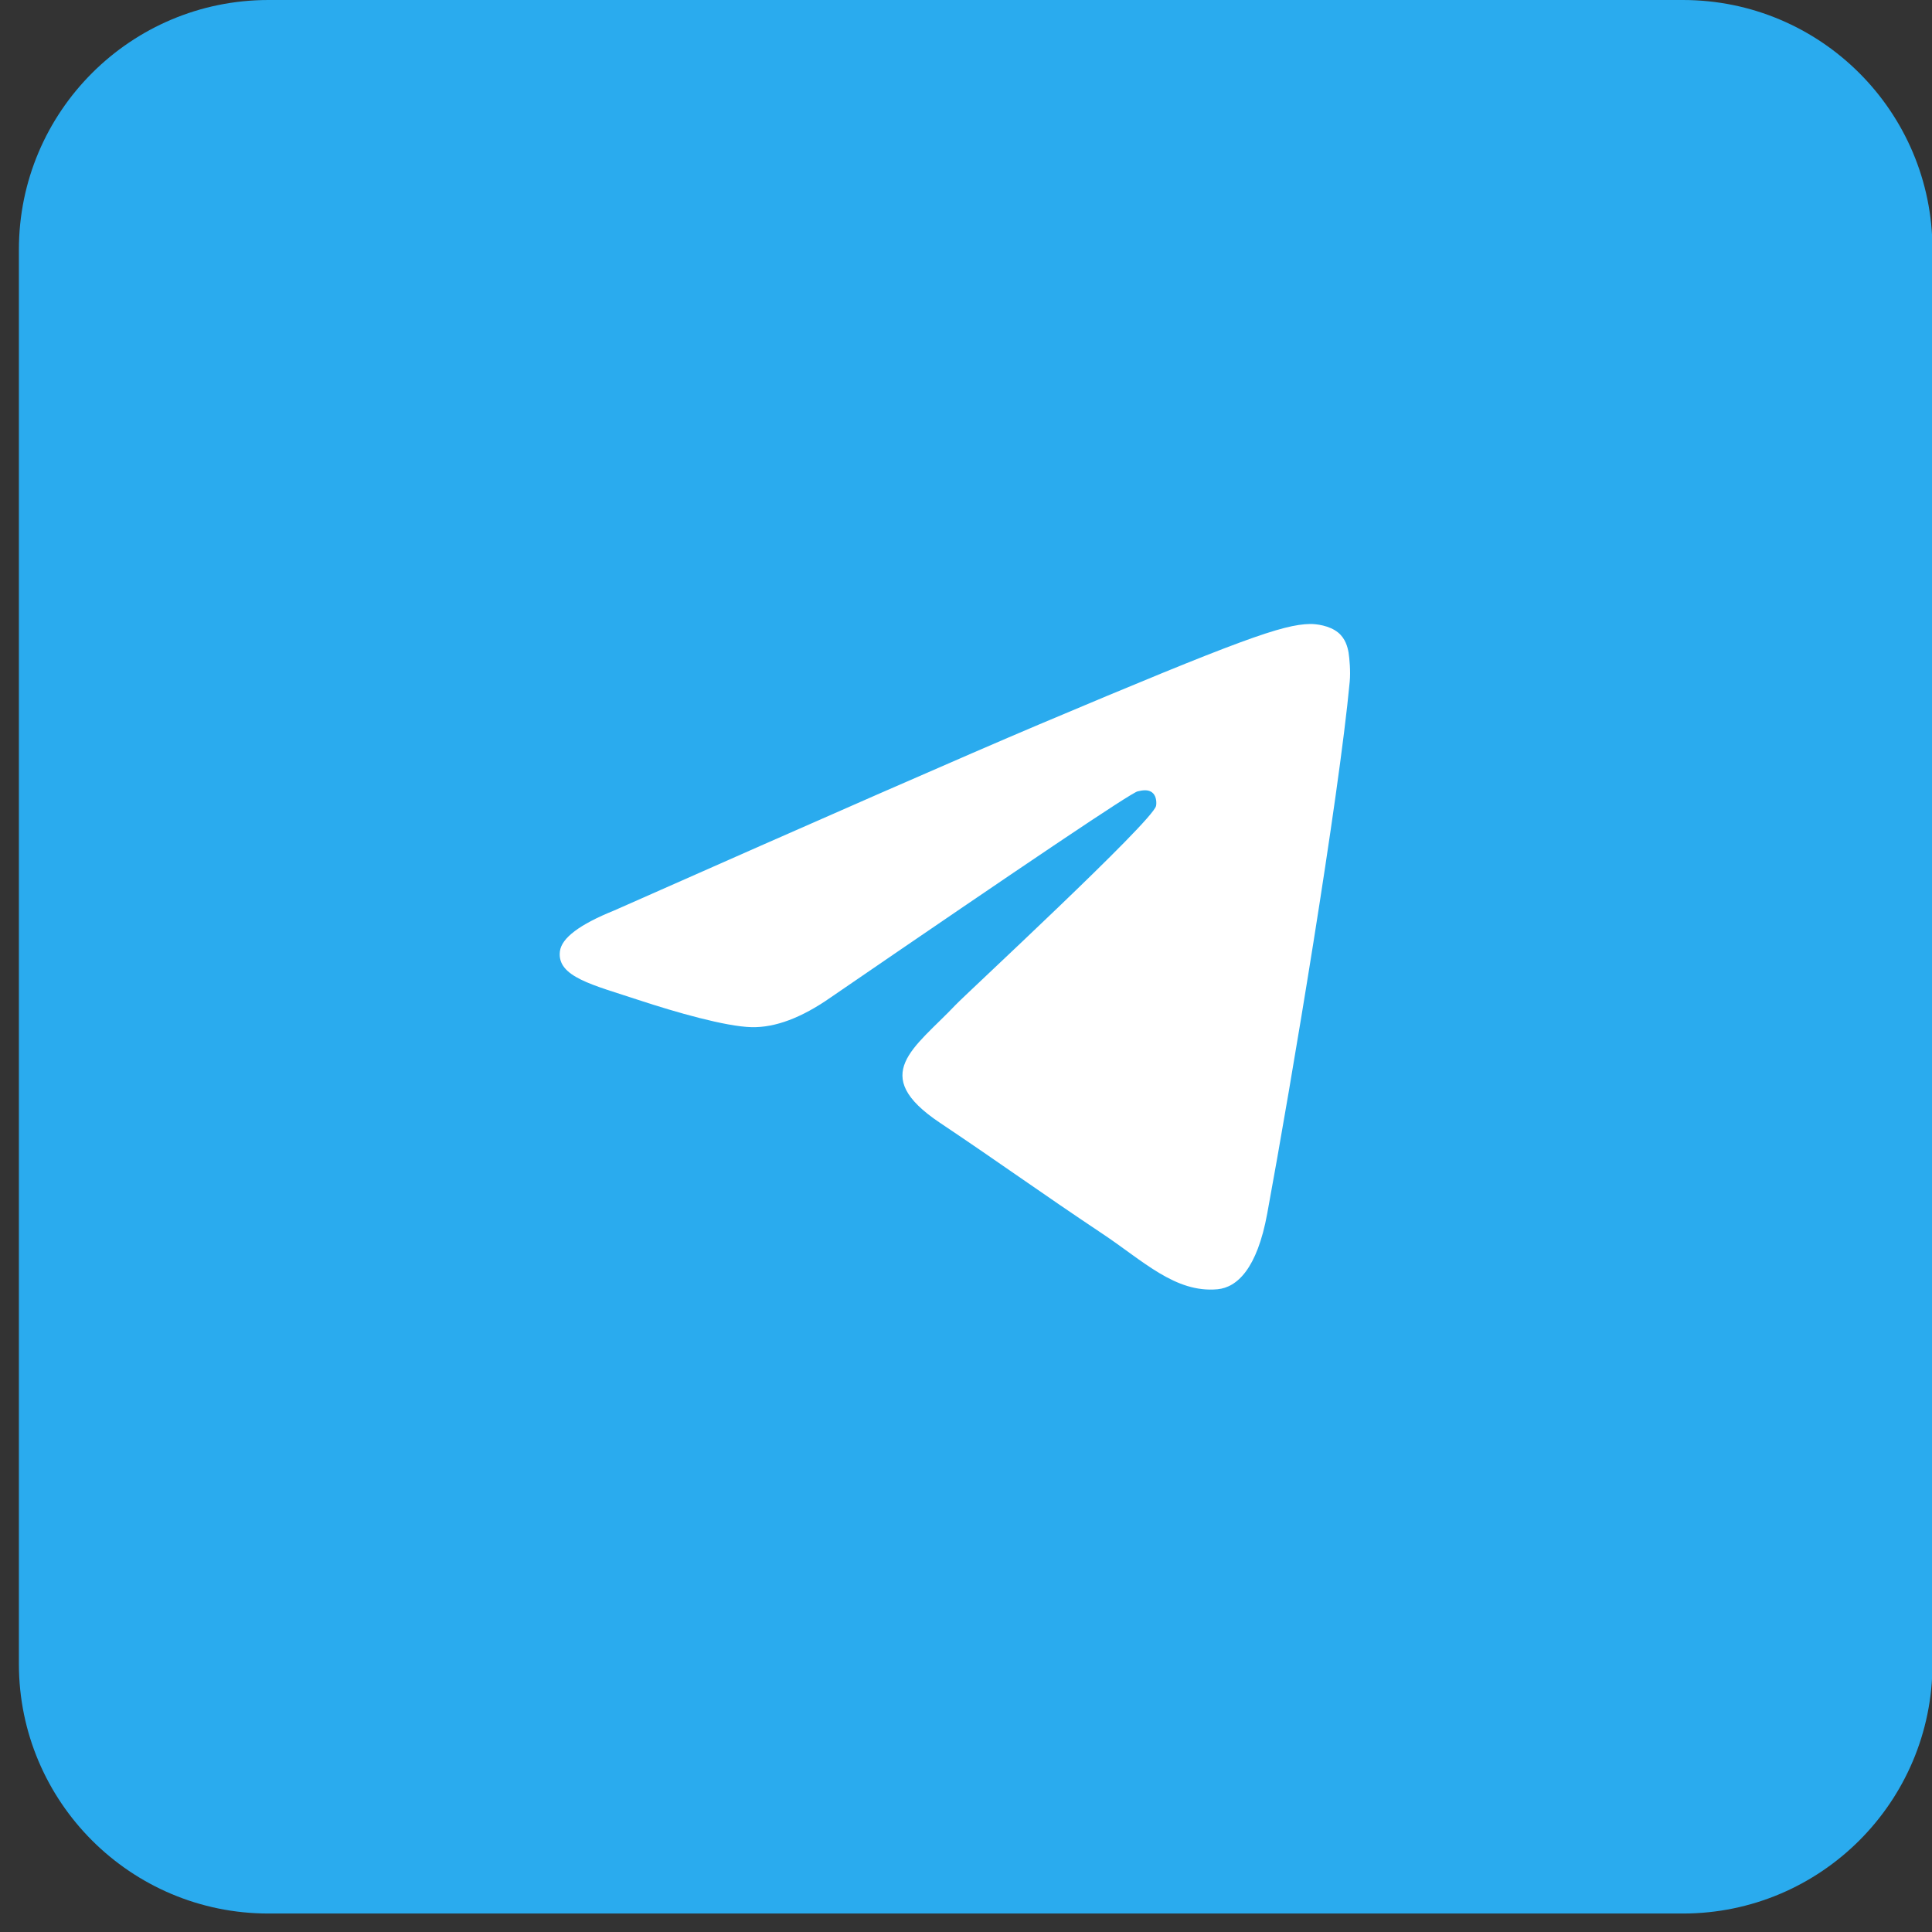 <?xml version="1.0" encoding="UTF-8"?> <svg xmlns="http://www.w3.org/2000/svg" width="41" height="41" viewBox="0 0 41 41" fill="none"><rect x="0" y="0" width="41" height="41" fill="#333333" stroke="none"/><path d="M0.401 5.297C0.401 2.371 2.773 -9.50552e-10 5.698 -2.12312e-09L35.713 -1.41541e-08C38.638 -1.53267e-08 41.01 2.371 41.01 5.297L41.01 35.311C41.01 38.237 38.638 40.608 35.713 40.608L5.698 40.608C2.773 40.608 0.401 38.237 0.401 35.311L0.401 5.297Z" fill="#2AABEE"></path><path d="M13.031 19.323C17.534 17.329 20.536 16.015 22.037 15.38C26.328 13.568 27.219 13.253 27.8 13.242C27.928 13.24 28.213 13.272 28.399 13.425C28.553 13.553 28.597 13.728 28.619 13.85C28.638 13.972 28.664 14.25 28.643 14.467C28.411 16.949 27.405 22.971 26.893 25.751C26.678 26.927 26.251 27.321 25.838 27.36C24.941 27.443 24.26 26.757 23.391 26.179C22.033 25.273 21.265 24.71 19.945 23.826C18.42 22.805 19.409 22.244 20.278 21.327C20.505 21.087 24.458 17.434 24.533 17.103C24.543 17.061 24.552 16.907 24.46 16.826C24.371 16.744 24.238 16.772 24.142 16.794C24.004 16.825 21.835 18.284 17.626 21.169C17.01 21.599 16.453 21.809 15.951 21.798C15.401 21.786 14.339 21.481 13.55 21.221C12.584 20.901 11.815 20.732 11.882 20.19C11.916 19.907 12.3 19.618 13.031 19.323Z" fill="white"></path></svg> 